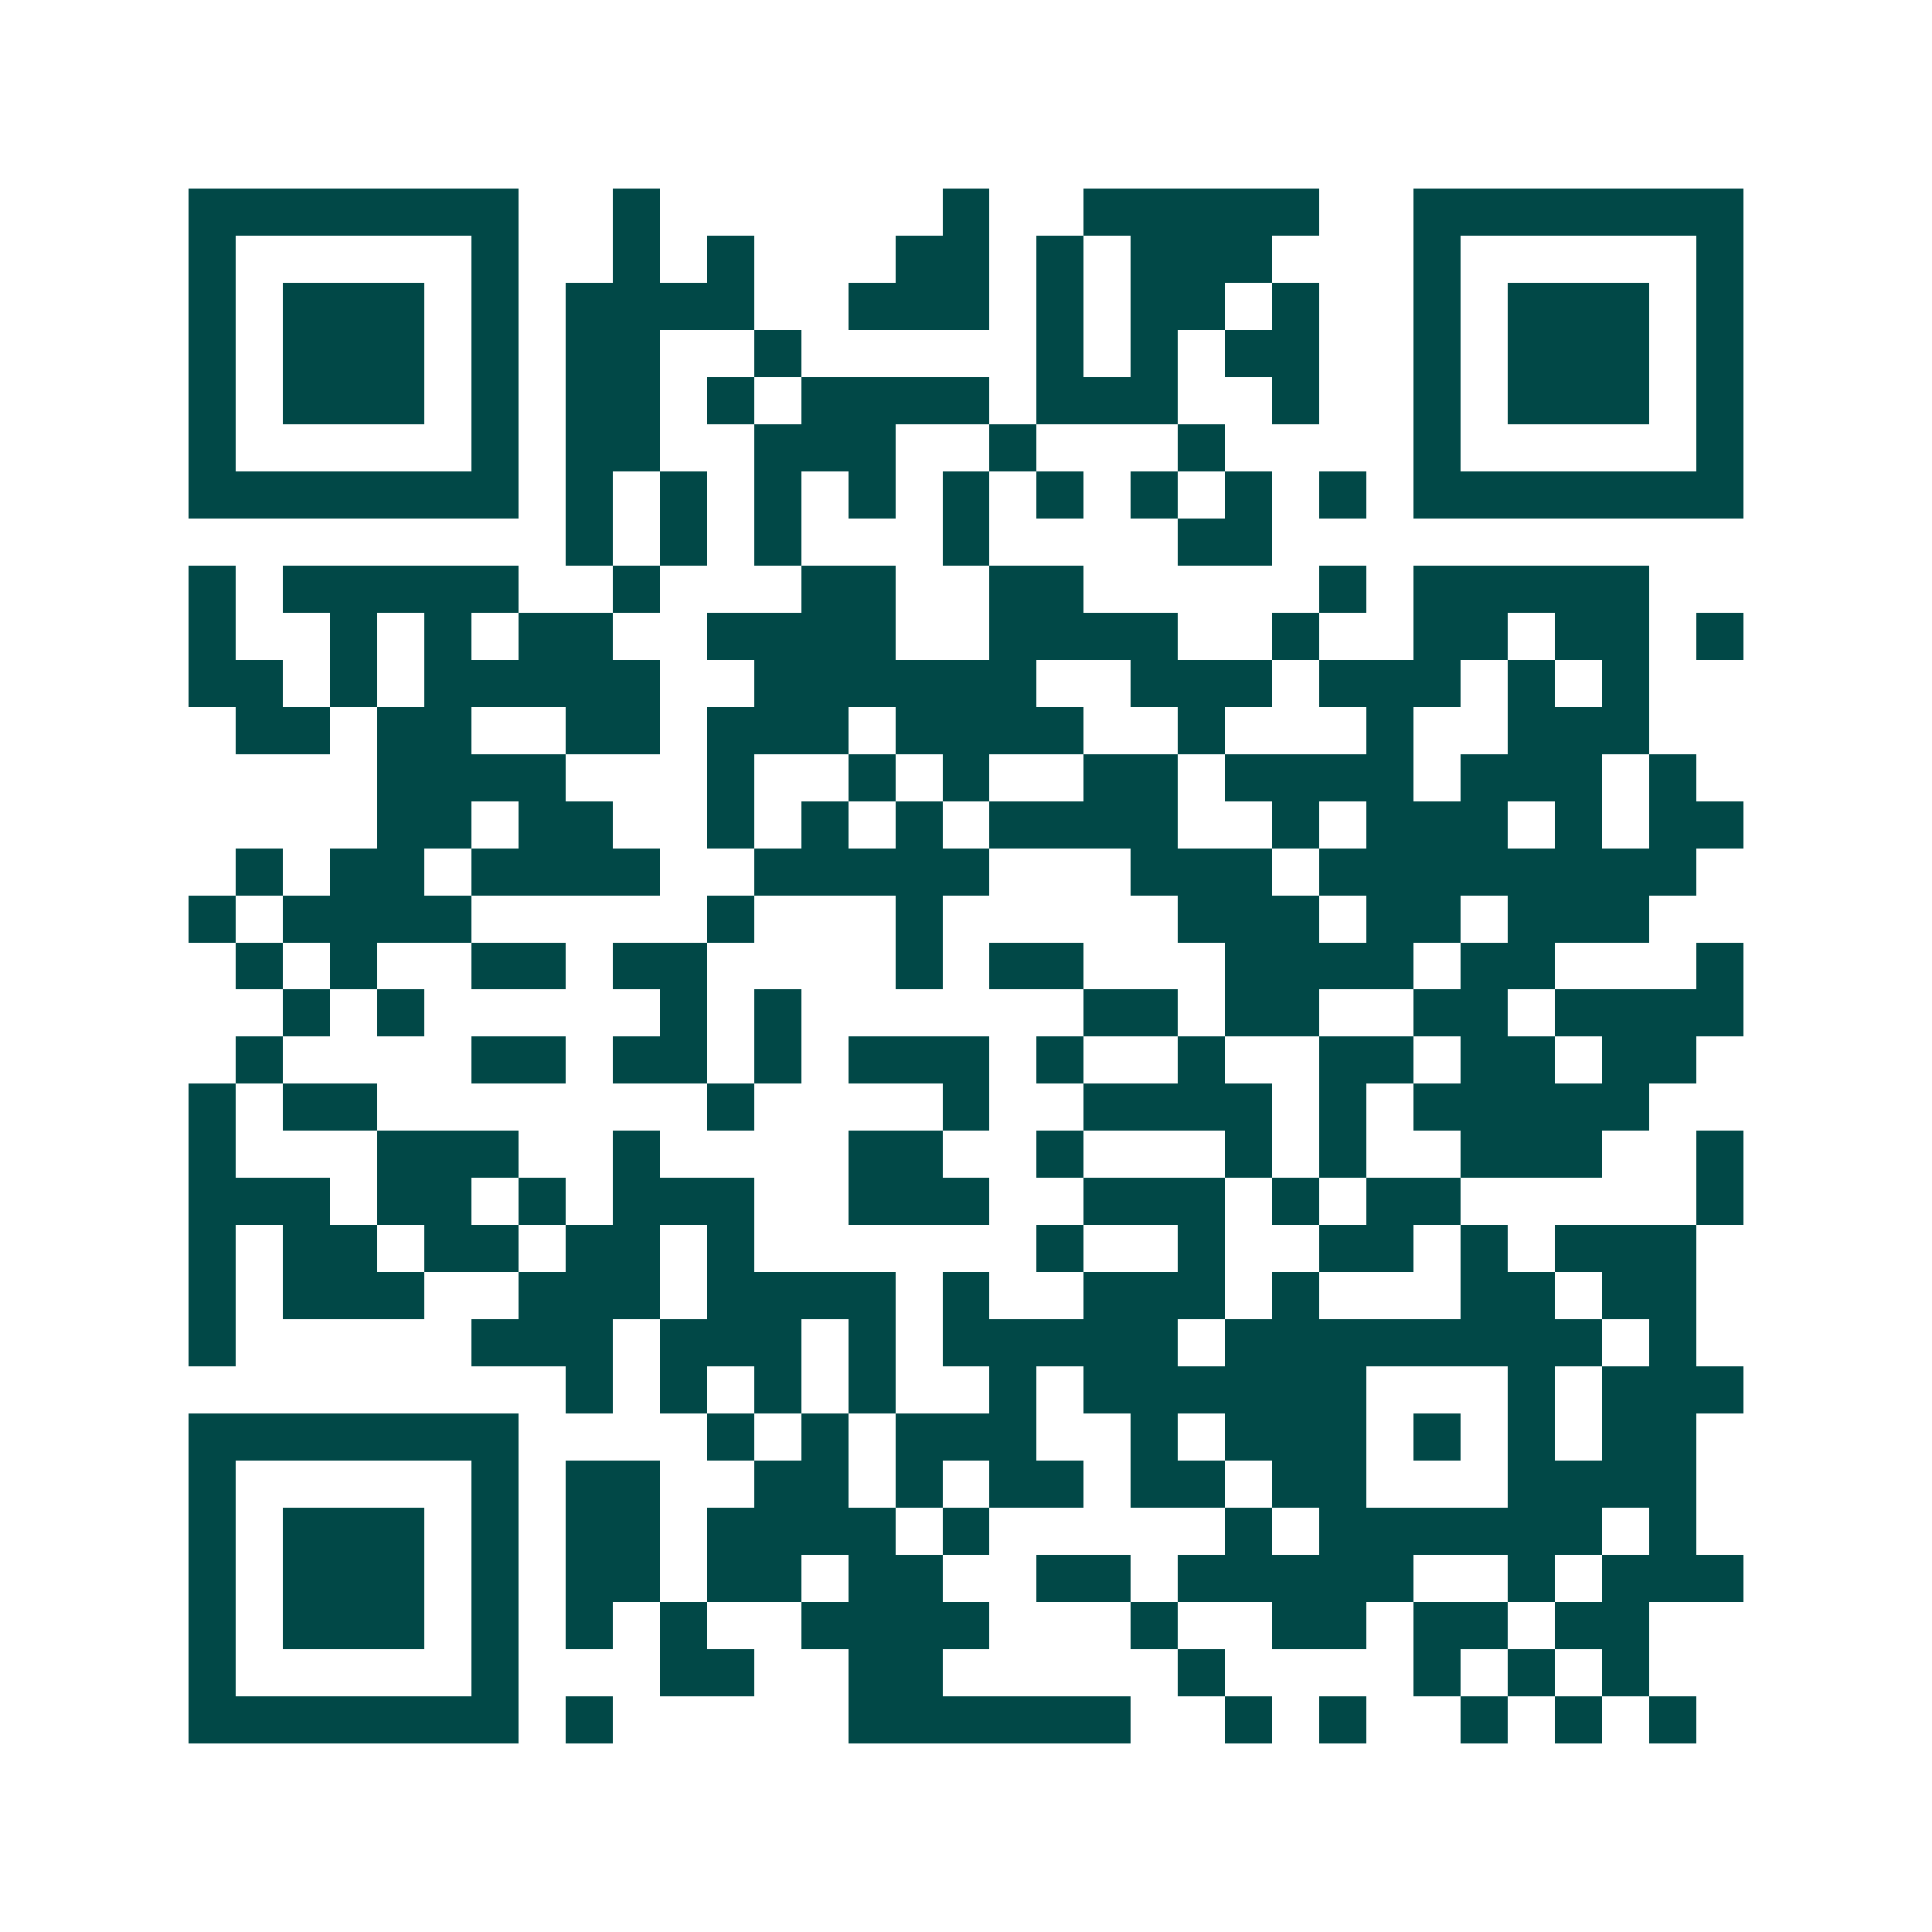 <svg xmlns="http://www.w3.org/2000/svg" width="200" height="200" viewBox="0 0 41 41" shape-rendering="crispEdges"><path fill="#ffffff" d="M0 0h41v41H0z"/><path stroke="#014847" d="M4 4.5h7m2 0h1m6 0h1m2 0h5m2 0h7M4 5.5h1m5 0h1m2 0h1m1 0h1m3 0h2m1 0h1m1 0h3m3 0h1m5 0h1M4 6.5h1m1 0h3m1 0h1m1 0h4m2 0h3m1 0h1m1 0h2m1 0h1m2 0h1m1 0h3m1 0h1M4 7.5h1m1 0h3m1 0h1m1 0h2m2 0h1m5 0h1m1 0h1m1 0h2m2 0h1m1 0h3m1 0h1M4 8.5h1m1 0h3m1 0h1m1 0h2m1 0h1m1 0h4m1 0h3m2 0h1m2 0h1m1 0h3m1 0h1M4 9.5h1m5 0h1m1 0h2m2 0h3m2 0h1m3 0h1m4 0h1m5 0h1M4 10.5h7m1 0h1m1 0h1m1 0h1m1 0h1m1 0h1m1 0h1m1 0h1m1 0h1m1 0h1m1 0h7M12 11.5h1m1 0h1m1 0h1m3 0h1m4 0h2M4 12.5h1m1 0h5m2 0h1m3 0h2m2 0h2m5 0h1m1 0h5M4 13.5h1m2 0h1m1 0h1m1 0h2m2 0h4m2 0h4m2 0h1m2 0h2m1 0h2m1 0h1M4 14.5h2m1 0h1m1 0h5m2 0h6m2 0h3m1 0h3m1 0h1m1 0h1M5 15.5h2m1 0h2m2 0h2m1 0h3m1 0h4m2 0h1m3 0h1m2 0h3M8 16.5h4m3 0h1m2 0h1m1 0h1m2 0h2m1 0h4m1 0h3m1 0h1M8 17.5h2m1 0h2m2 0h1m1 0h1m1 0h1m1 0h4m2 0h1m1 0h3m1 0h1m1 0h2M5 18.5h1m1 0h2m1 0h4m2 0h5m3 0h3m1 0h8M4 19.5h1m1 0h4m5 0h1m3 0h1m5 0h3m1 0h2m1 0h3M5 20.5h1m1 0h1m2 0h2m1 0h2m4 0h1m1 0h2m3 0h4m1 0h2m3 0h1M6 21.5h1m1 0h1m5 0h1m1 0h1m6 0h2m1 0h2m2 0h2m1 0h4M5 22.5h1m4 0h2m1 0h2m1 0h1m1 0h3m1 0h1m2 0h1m2 0h2m1 0h2m1 0h2M4 23.5h1m1 0h2m7 0h1m4 0h1m2 0h4m1 0h1m1 0h5M4 24.5h1m3 0h3m2 0h1m4 0h2m2 0h1m3 0h1m1 0h1m2 0h3m2 0h1M4 25.5h3m1 0h2m1 0h1m1 0h3m2 0h3m2 0h3m1 0h1m1 0h2m5 0h1M4 26.5h1m1 0h2m1 0h2m1 0h2m1 0h1m6 0h1m2 0h1m2 0h2m1 0h1m1 0h3M4 27.5h1m1 0h3m2 0h3m1 0h4m1 0h1m2 0h3m1 0h1m3 0h2m1 0h2M4 28.5h1m5 0h3m1 0h3m1 0h1m1 0h5m1 0h8m1 0h1M12 29.5h1m1 0h1m1 0h1m1 0h1m2 0h1m1 0h6m3 0h1m1 0h3M4 30.5h7m4 0h1m1 0h1m1 0h3m2 0h1m1 0h3m1 0h1m1 0h1m1 0h2M4 31.5h1m5 0h1m1 0h2m2 0h2m1 0h1m1 0h2m1 0h2m1 0h2m3 0h4M4 32.5h1m1 0h3m1 0h1m1 0h2m1 0h4m1 0h1m5 0h1m1 0h6m1 0h1M4 33.5h1m1 0h3m1 0h1m1 0h2m1 0h2m1 0h2m2 0h2m1 0h5m2 0h1m1 0h3M4 34.5h1m1 0h3m1 0h1m1 0h1m1 0h1m2 0h4m3 0h1m2 0h2m1 0h2m1 0h2M4 35.5h1m5 0h1m3 0h2m2 0h2m5 0h1m4 0h1m1 0h1m1 0h1M4 36.5h7m1 0h1m5 0h6m2 0h1m1 0h1m2 0h1m1 0h1m1 0h1"/></svg>
